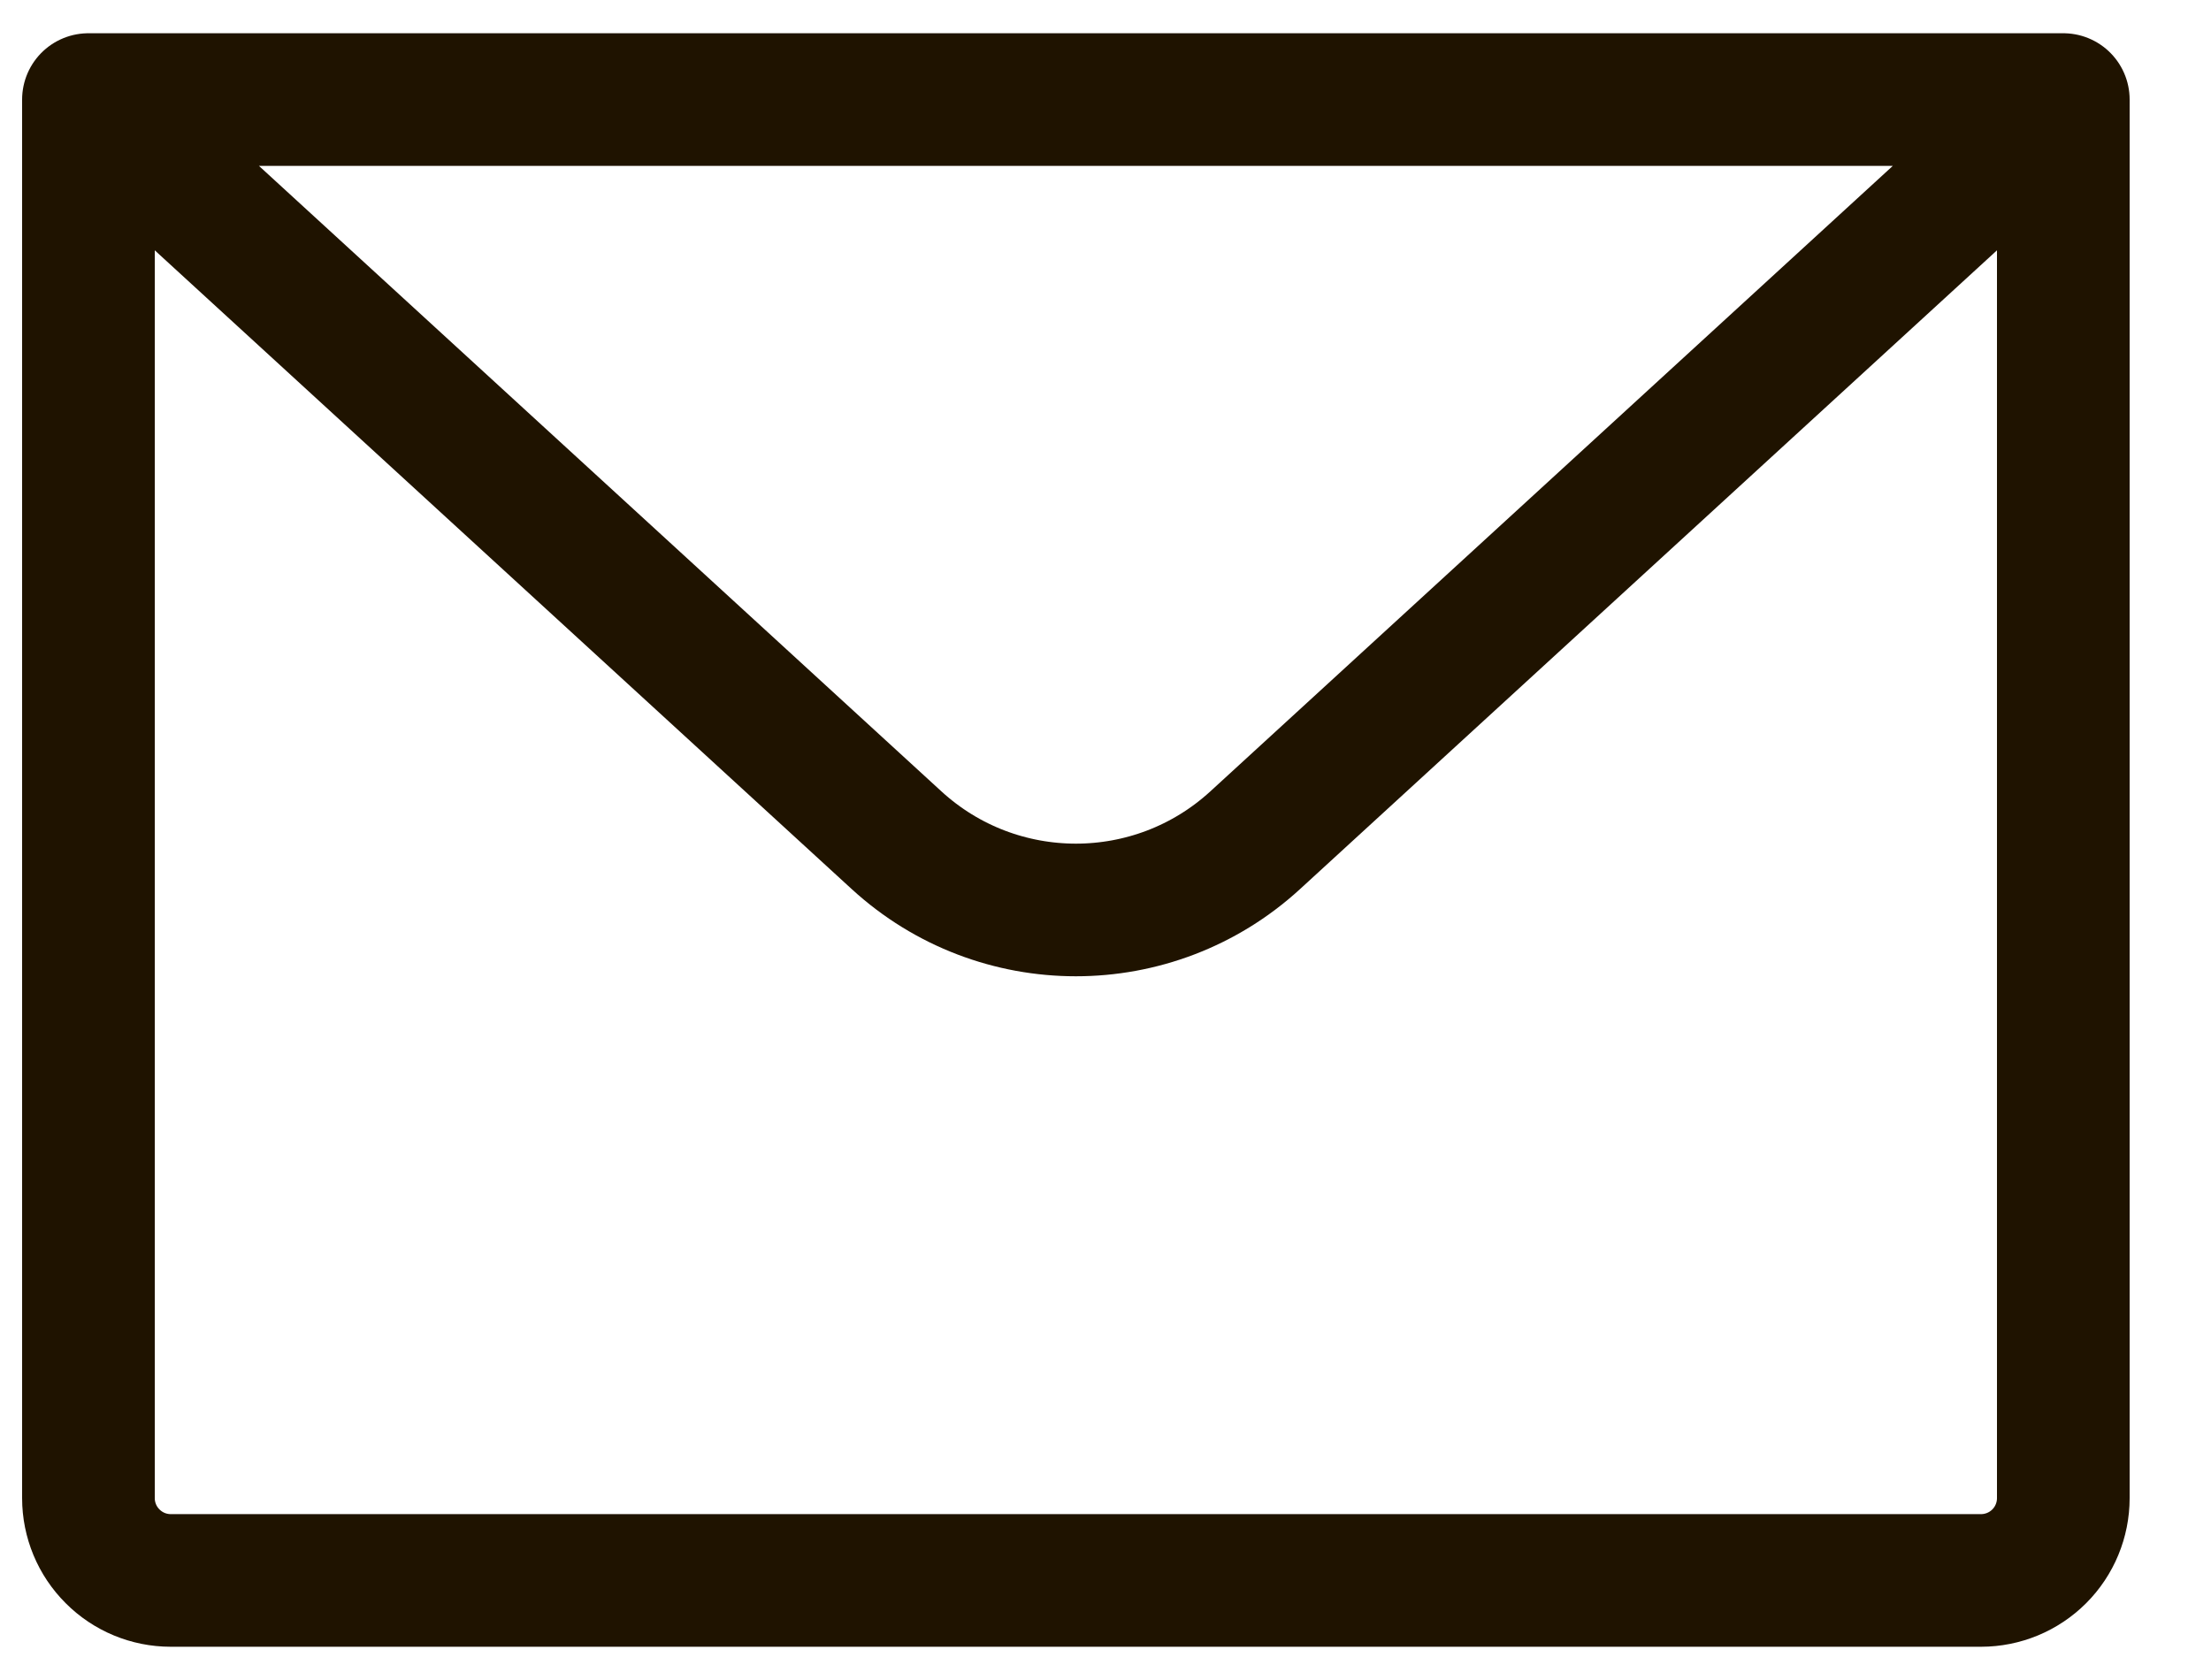 <?xml version="1.0" encoding="UTF-8"?>
<svg xmlns="http://www.w3.org/2000/svg" width="25" height="19" viewBox="0 0 25 19" fill="none">
  <path d="M1 1.126H23.33M1 1.126V16.943C1 17.19 1.098 17.427 1.273 17.601C1.447 17.776 1.684 17.874 1.93 17.874H22.4C22.646 17.874 22.883 17.776 23.058 17.601C23.232 17.427 23.33 17.19 23.33 16.943V1.126M1 1.126L10.138 9.503C11.285 10.554 13.045 10.554 14.192 9.503L23.33 1.126" stroke="#1F1300" stroke-width="1.5" stroke-linecap="round" stroke-linejoin="round"></path>
</svg>
